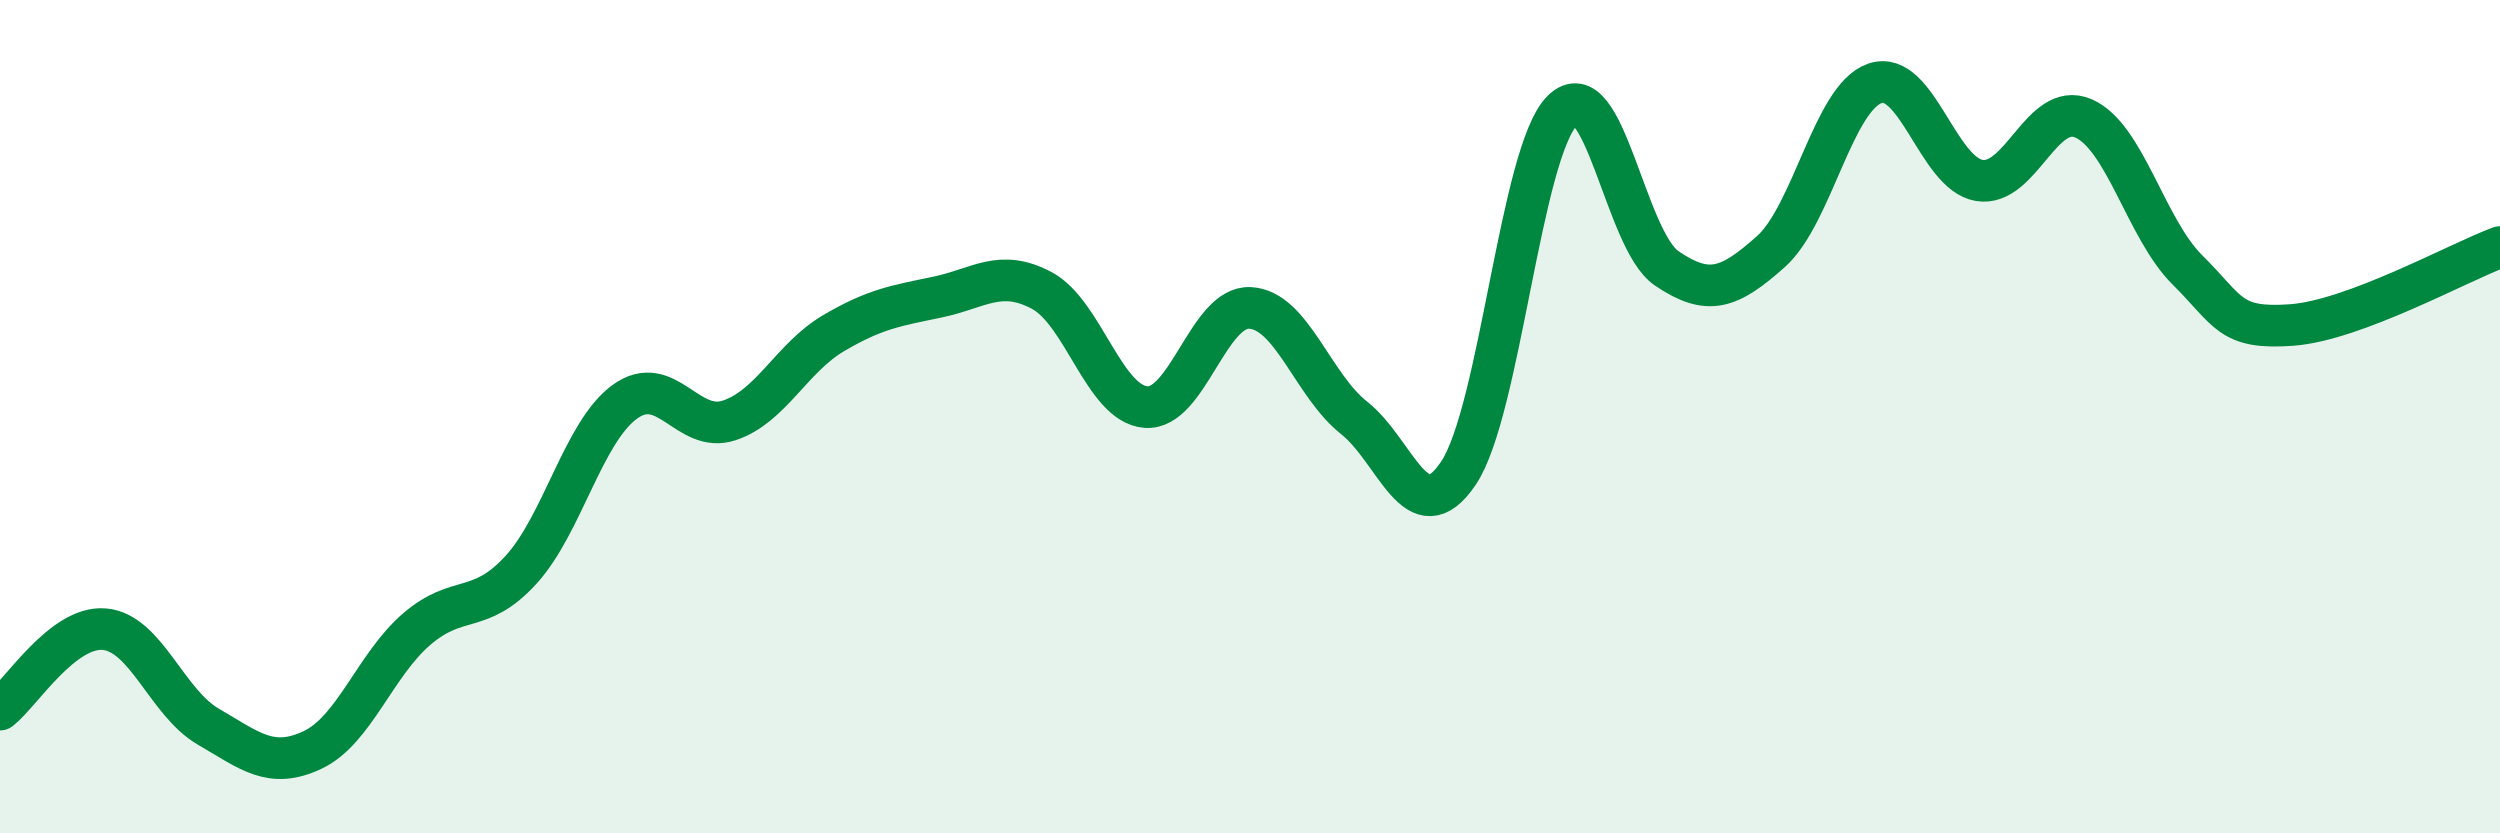 
    <svg width="60" height="20" viewBox="0 0 60 20" xmlns="http://www.w3.org/2000/svg">
      <path
        d="M 0,17.03 C 0.5,16.64 1.5,15.02 2.5,15.1 C 3.5,15.18 4,16.86 5,17.44 C 6,18.02 6.5,18.47 7.5,18 C 8.5,17.53 9,15.96 10,15.1 C 11,14.24 11.5,14.77 12.5,13.68 C 13.5,12.59 14,10.36 15,9.64 C 16,8.92 16.5,10.42 17.5,10.09 C 18.5,9.76 19,8.59 20,8 C 21,7.41 21.5,7.34 22.5,7.13 C 23.5,6.92 24,6.44 25,6.97 C 26,7.5 26.5,9.69 27.5,9.77 C 28.5,9.85 29,7.34 30,7.39 C 31,7.44 31.5,9.24 32.5,10.03 C 33.5,10.82 34,12.84 35,11.36 C 36,9.88 36.5,3.63 37.5,2.65 C 38.5,1.67 39,5.76 40,6.44 C 41,7.12 41.5,6.93 42.5,6.04 C 43.5,5.15 44,2.34 45,2 C 46,1.66 46.5,4.16 47.5,4.33 C 48.5,4.5 49,2.41 50,2.84 C 51,3.27 51.5,5.49 52.5,6.48 C 53.5,7.47 53.5,7.91 55,7.8 C 56.5,7.69 59,6.3 60,5.93L60 20L0 20Z"
        fill="#008740"
        opacity="0.1"
        stroke-linecap="round"
        stroke-linejoin="round"
      />
      <path
        d="M 0,17.03 C 0.5,16.64 1.5,15.02 2.5,15.1 C 3.5,15.18 4,16.86 5,17.44 C 6,18.02 6.5,18.47 7.5,18 C 8.5,17.53 9,15.96 10,15.1 C 11,14.24 11.5,14.77 12.5,13.68 C 13.5,12.59 14,10.36 15,9.64 C 16,8.92 16.5,10.42 17.5,10.09 C 18.5,9.76 19,8.59 20,8 C 21,7.41 21.5,7.34 22.5,7.13 C 23.5,6.92 24,6.44 25,6.97 C 26,7.5 26.5,9.69 27.5,9.77 C 28.5,9.85 29,7.34 30,7.39 C 31,7.44 31.5,9.24 32.5,10.03 C 33.5,10.82 34,12.84 35,11.36 C 36,9.88 36.5,3.63 37.5,2.65 C 38.5,1.67 39,5.76 40,6.44 C 41,7.12 41.5,6.93 42.5,6.04 C 43.5,5.15 44,2.34 45,2 C 46,1.66 46.5,4.16 47.5,4.33 C 48.5,4.5 49,2.41 50,2.84 C 51,3.27 51.5,5.49 52.5,6.48 C 53.5,7.47 53.5,7.91 55,7.8 C 56.5,7.69 59,6.3 60,5.93"
        stroke="#008740"
        stroke-width="1"
        fill="none"
        stroke-linecap="round"
        stroke-linejoin="round"
      />
    </svg>
  